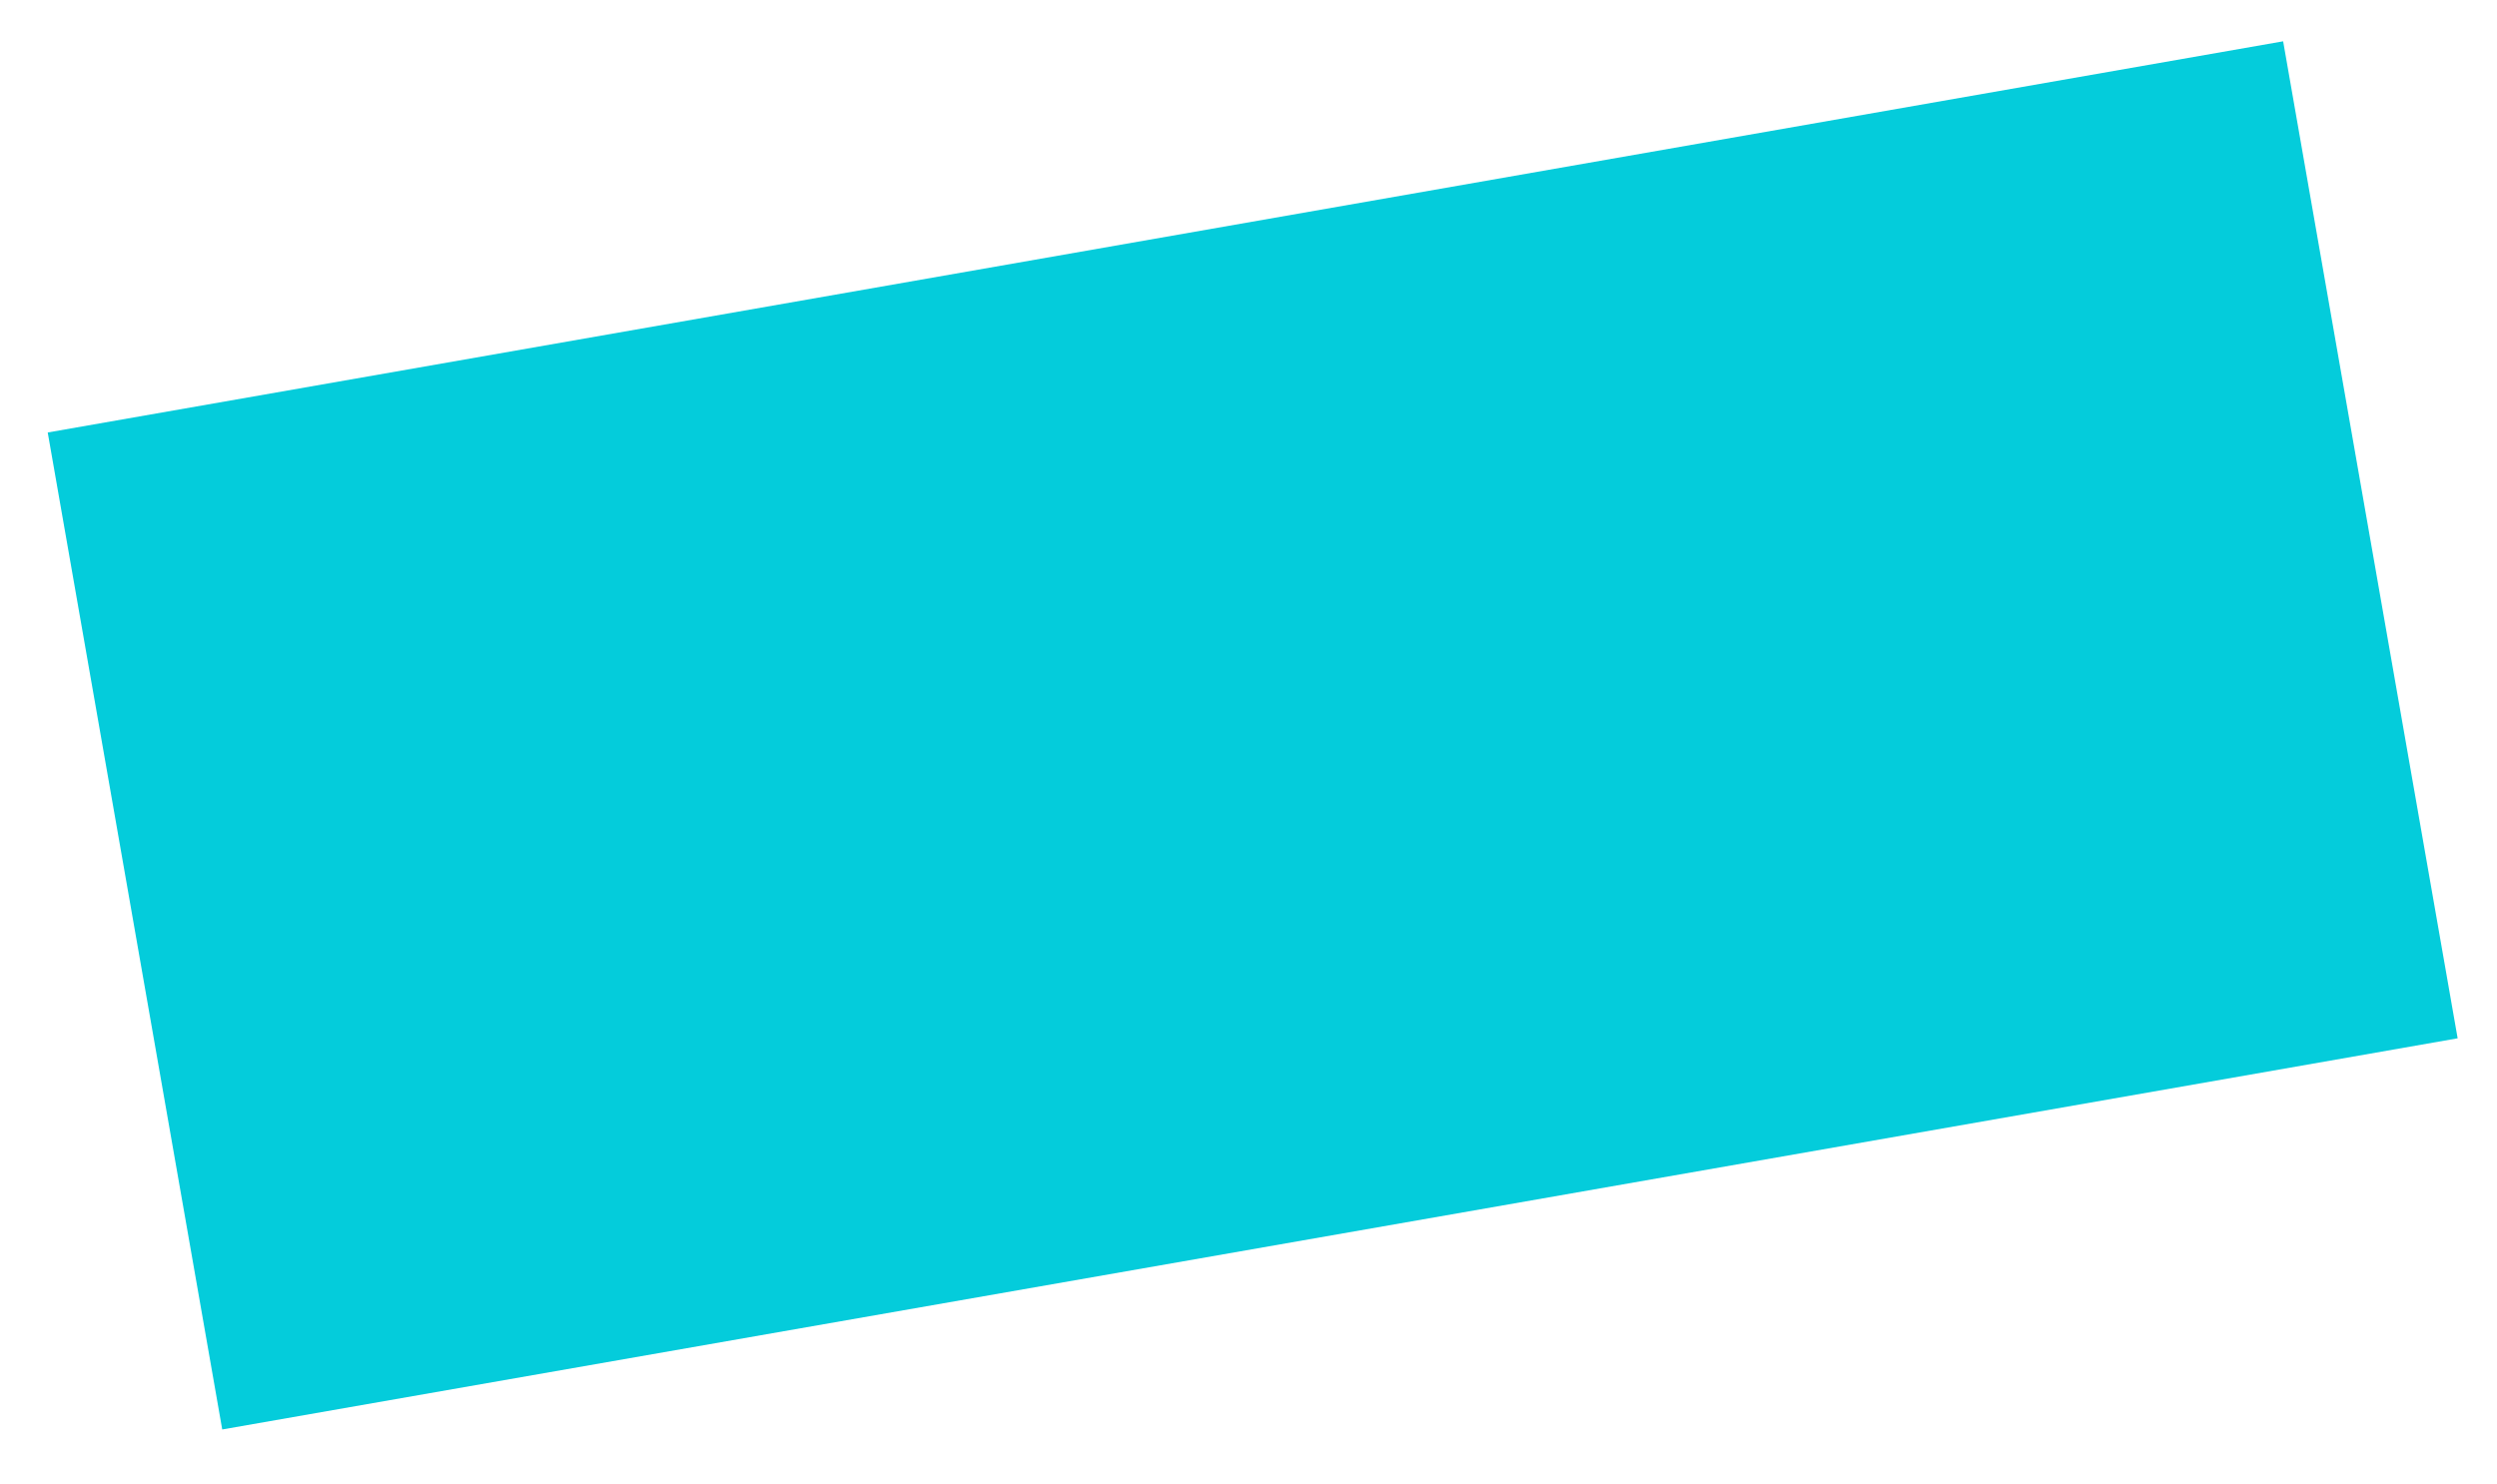 <?xml version="1.0" encoding="utf-8"?>
<svg xmlns="http://www.w3.org/2000/svg" fill="none" height="100%" overflow="visible" preserveAspectRatio="none" style="display: block;" viewBox="0 0 37 22" width="100%">
<path d="M2 13.797L35.124 8" id="Vector 139" stroke="#04CCDB" stroke-width="15"/>
</svg>